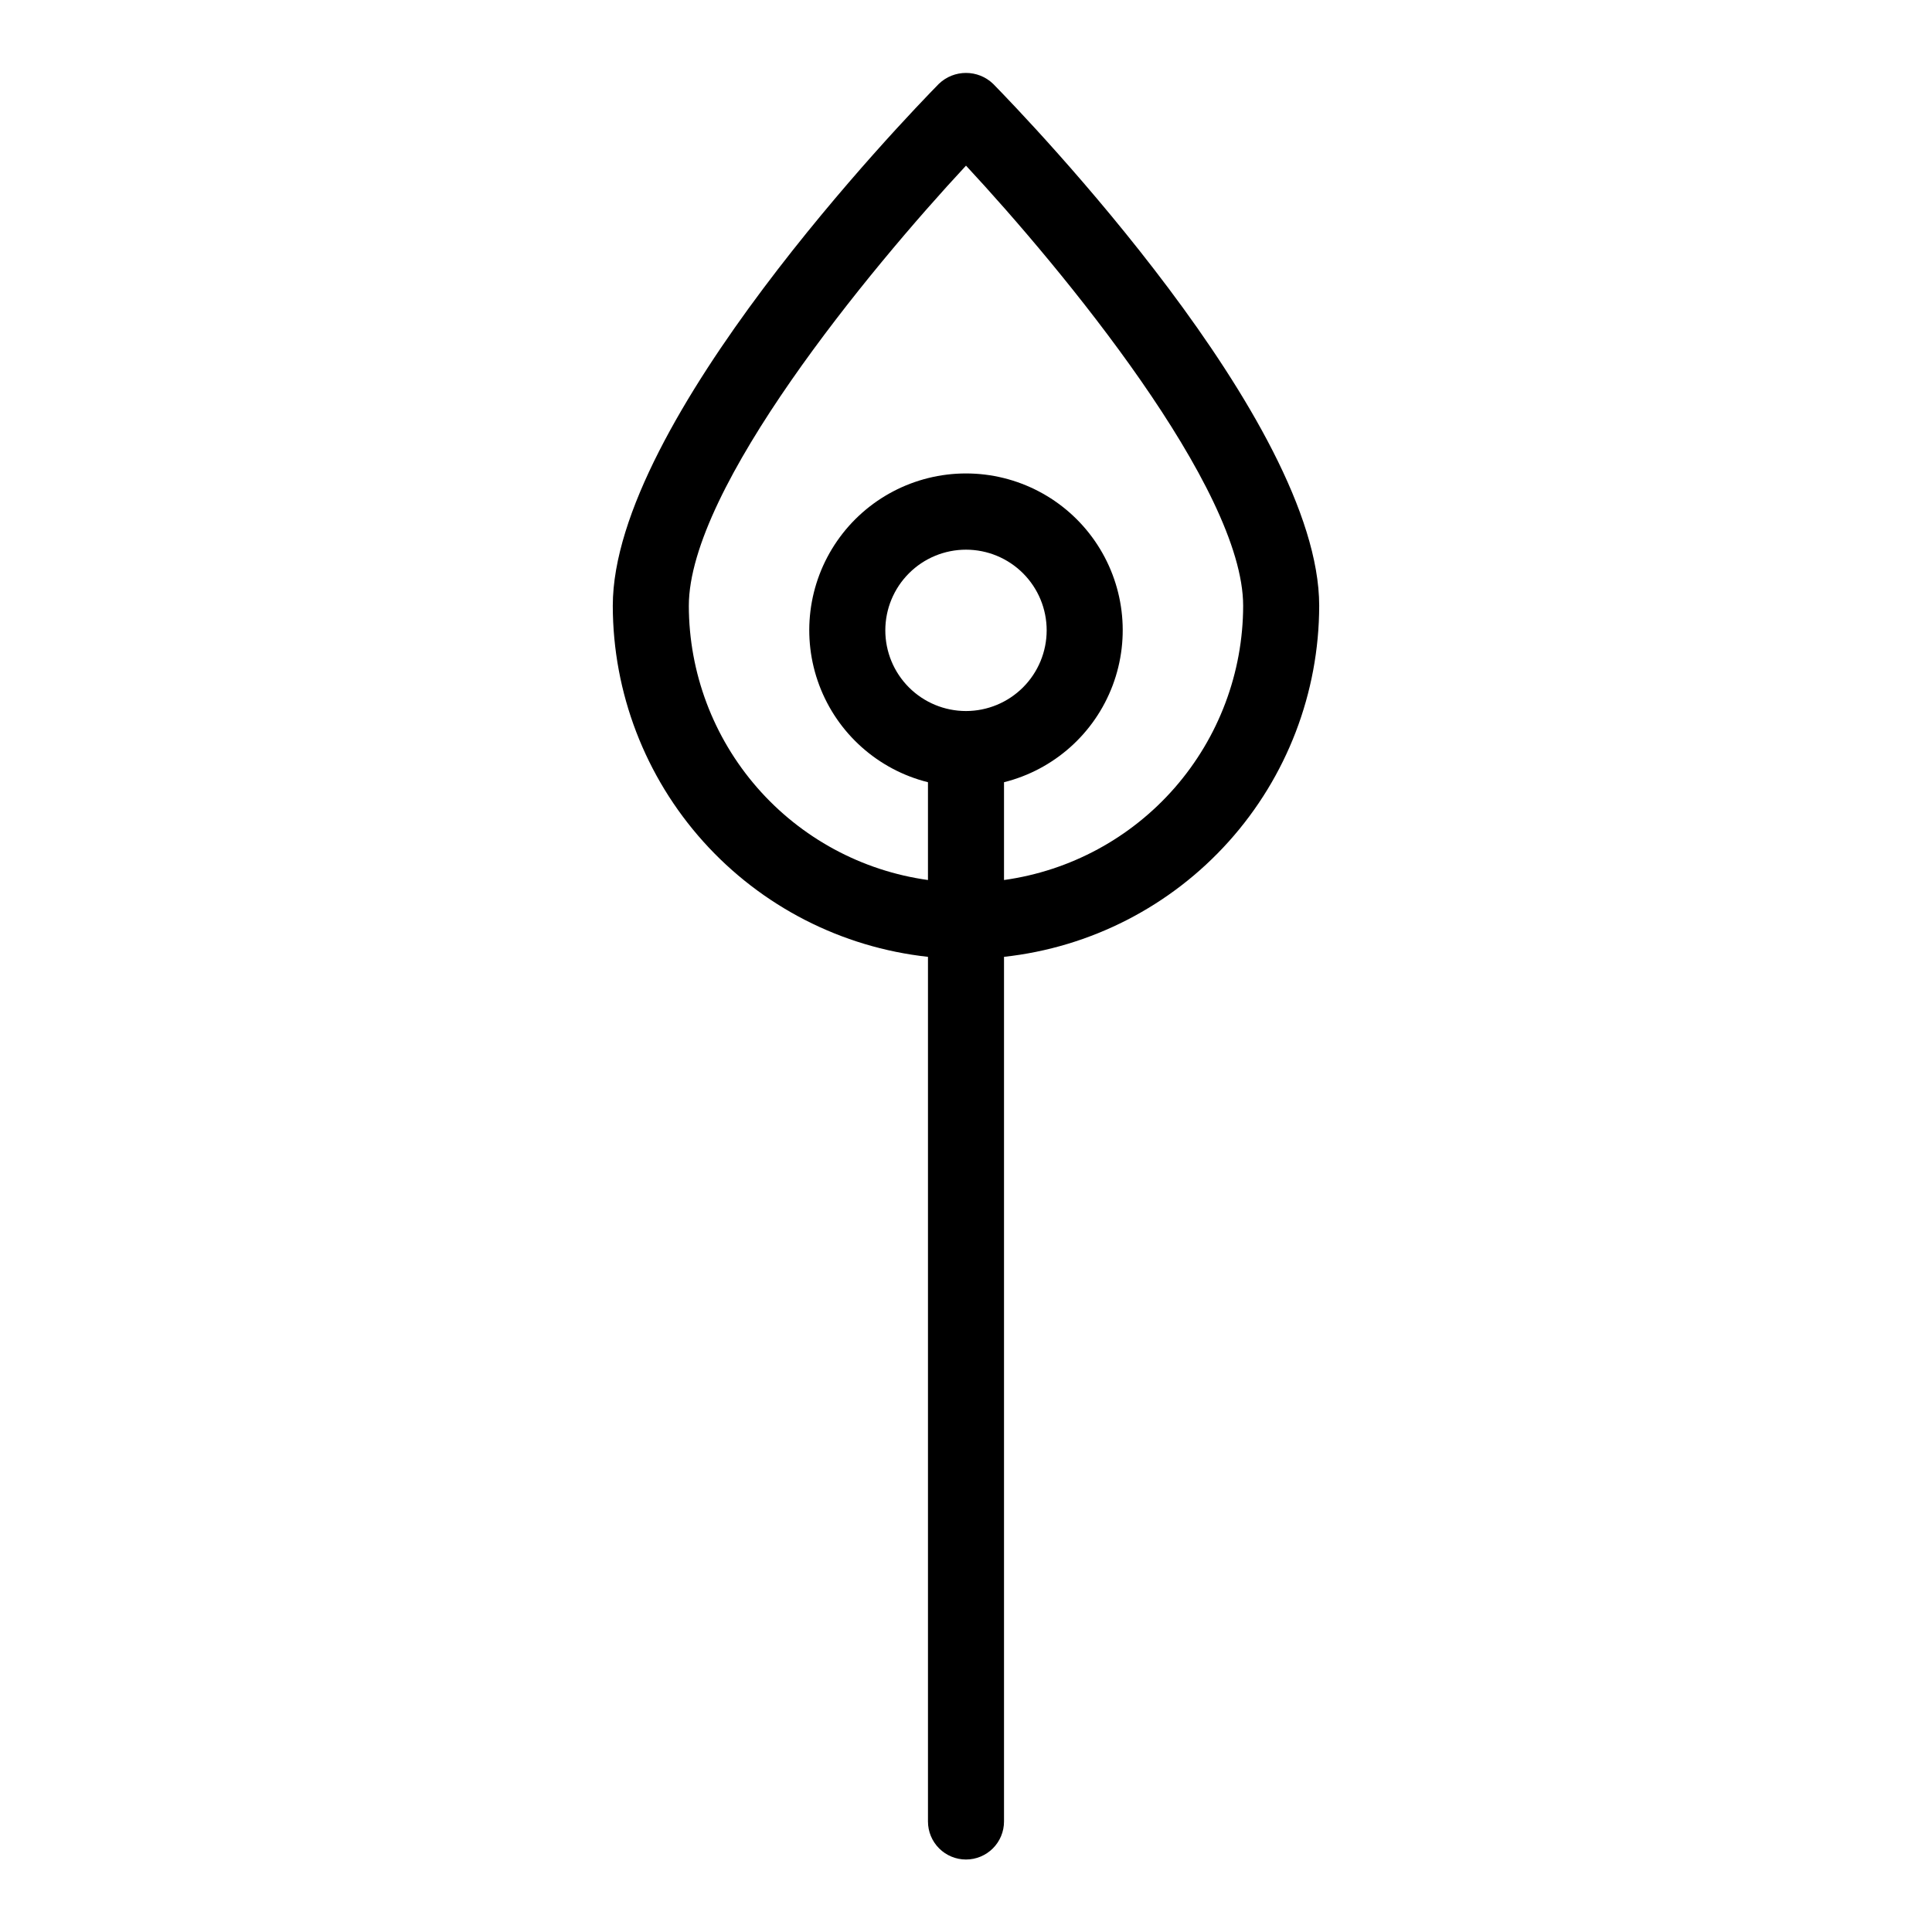 <?xml version="1.0" encoding="UTF-8"?>
<!-- The Best Svg Icon site in the world: iconSvg.co, Visit us! https://iconsvg.co -->
<svg fill="#000000" width="800px" height="800px" version="1.1" viewBox="144 144 512 512" xmlns="http://www.w3.org/2000/svg">
 <path d="m400 636.79c2.672 0 5.234-1.062 7.125-2.953 1.887-1.887 2.949-4.449 2.949-7.125v-229.14c22.934-2.504 44.137-13.383 59.547-30.551 15.414-17.164 23.949-39.414 23.98-62.48 0-48.84-77.586-129.3-86.41-138.32-4.019-3.859-10.367-3.859-14.387 0-8.844 9.012-86.41 89.477-86.41 138.32 0.031 23.066 8.57 45.316 23.98 62.48 15.414 17.168 36.613 28.047 59.547 30.551v229.14c0 2.676 1.062 5.238 2.953 7.125 1.887 1.891 4.449 2.953 7.125 2.953zm0-304.36c-5.672 0-11.109-2.25-15.121-6.262-4.012-4.012-6.262-9.449-6.262-15.121 0-5.668 2.254-11.109 6.266-15.117 4.008-4.012 9.449-6.262 15.117-6.262 5.672 0 11.113 2.254 15.121 6.266 4.008 4.012 6.262 9.449 6.258 15.121-0.004 5.668-2.262 11.102-6.269 15.109-4.008 4.008-9.441 6.262-15.109 6.266zm-73.453-27.883c0-31.195 47.789-89.043 73.453-116.65 25.664 27.609 73.449 85.457 73.449 116.65-0.031 17.715-6.461 34.824-18.105 48.18-11.645 13.352-27.723 22.047-45.27 24.488v-25.918c13.227-3.309 23.988-12.895 28.793-25.656 4.805-12.758 3.043-27.059-4.715-38.27-7.754-11.211-20.52-17.902-34.152-17.902s-26.398 6.691-34.156 17.902c-7.758 11.211-9.52 25.512-4.715 38.27 4.809 12.762 15.566 22.348 28.793 25.656v25.922-0.004c-17.547-2.441-33.625-11.137-45.27-24.492-11.645-13.352-18.074-30.465-18.105-48.18z"/>
</svg>
